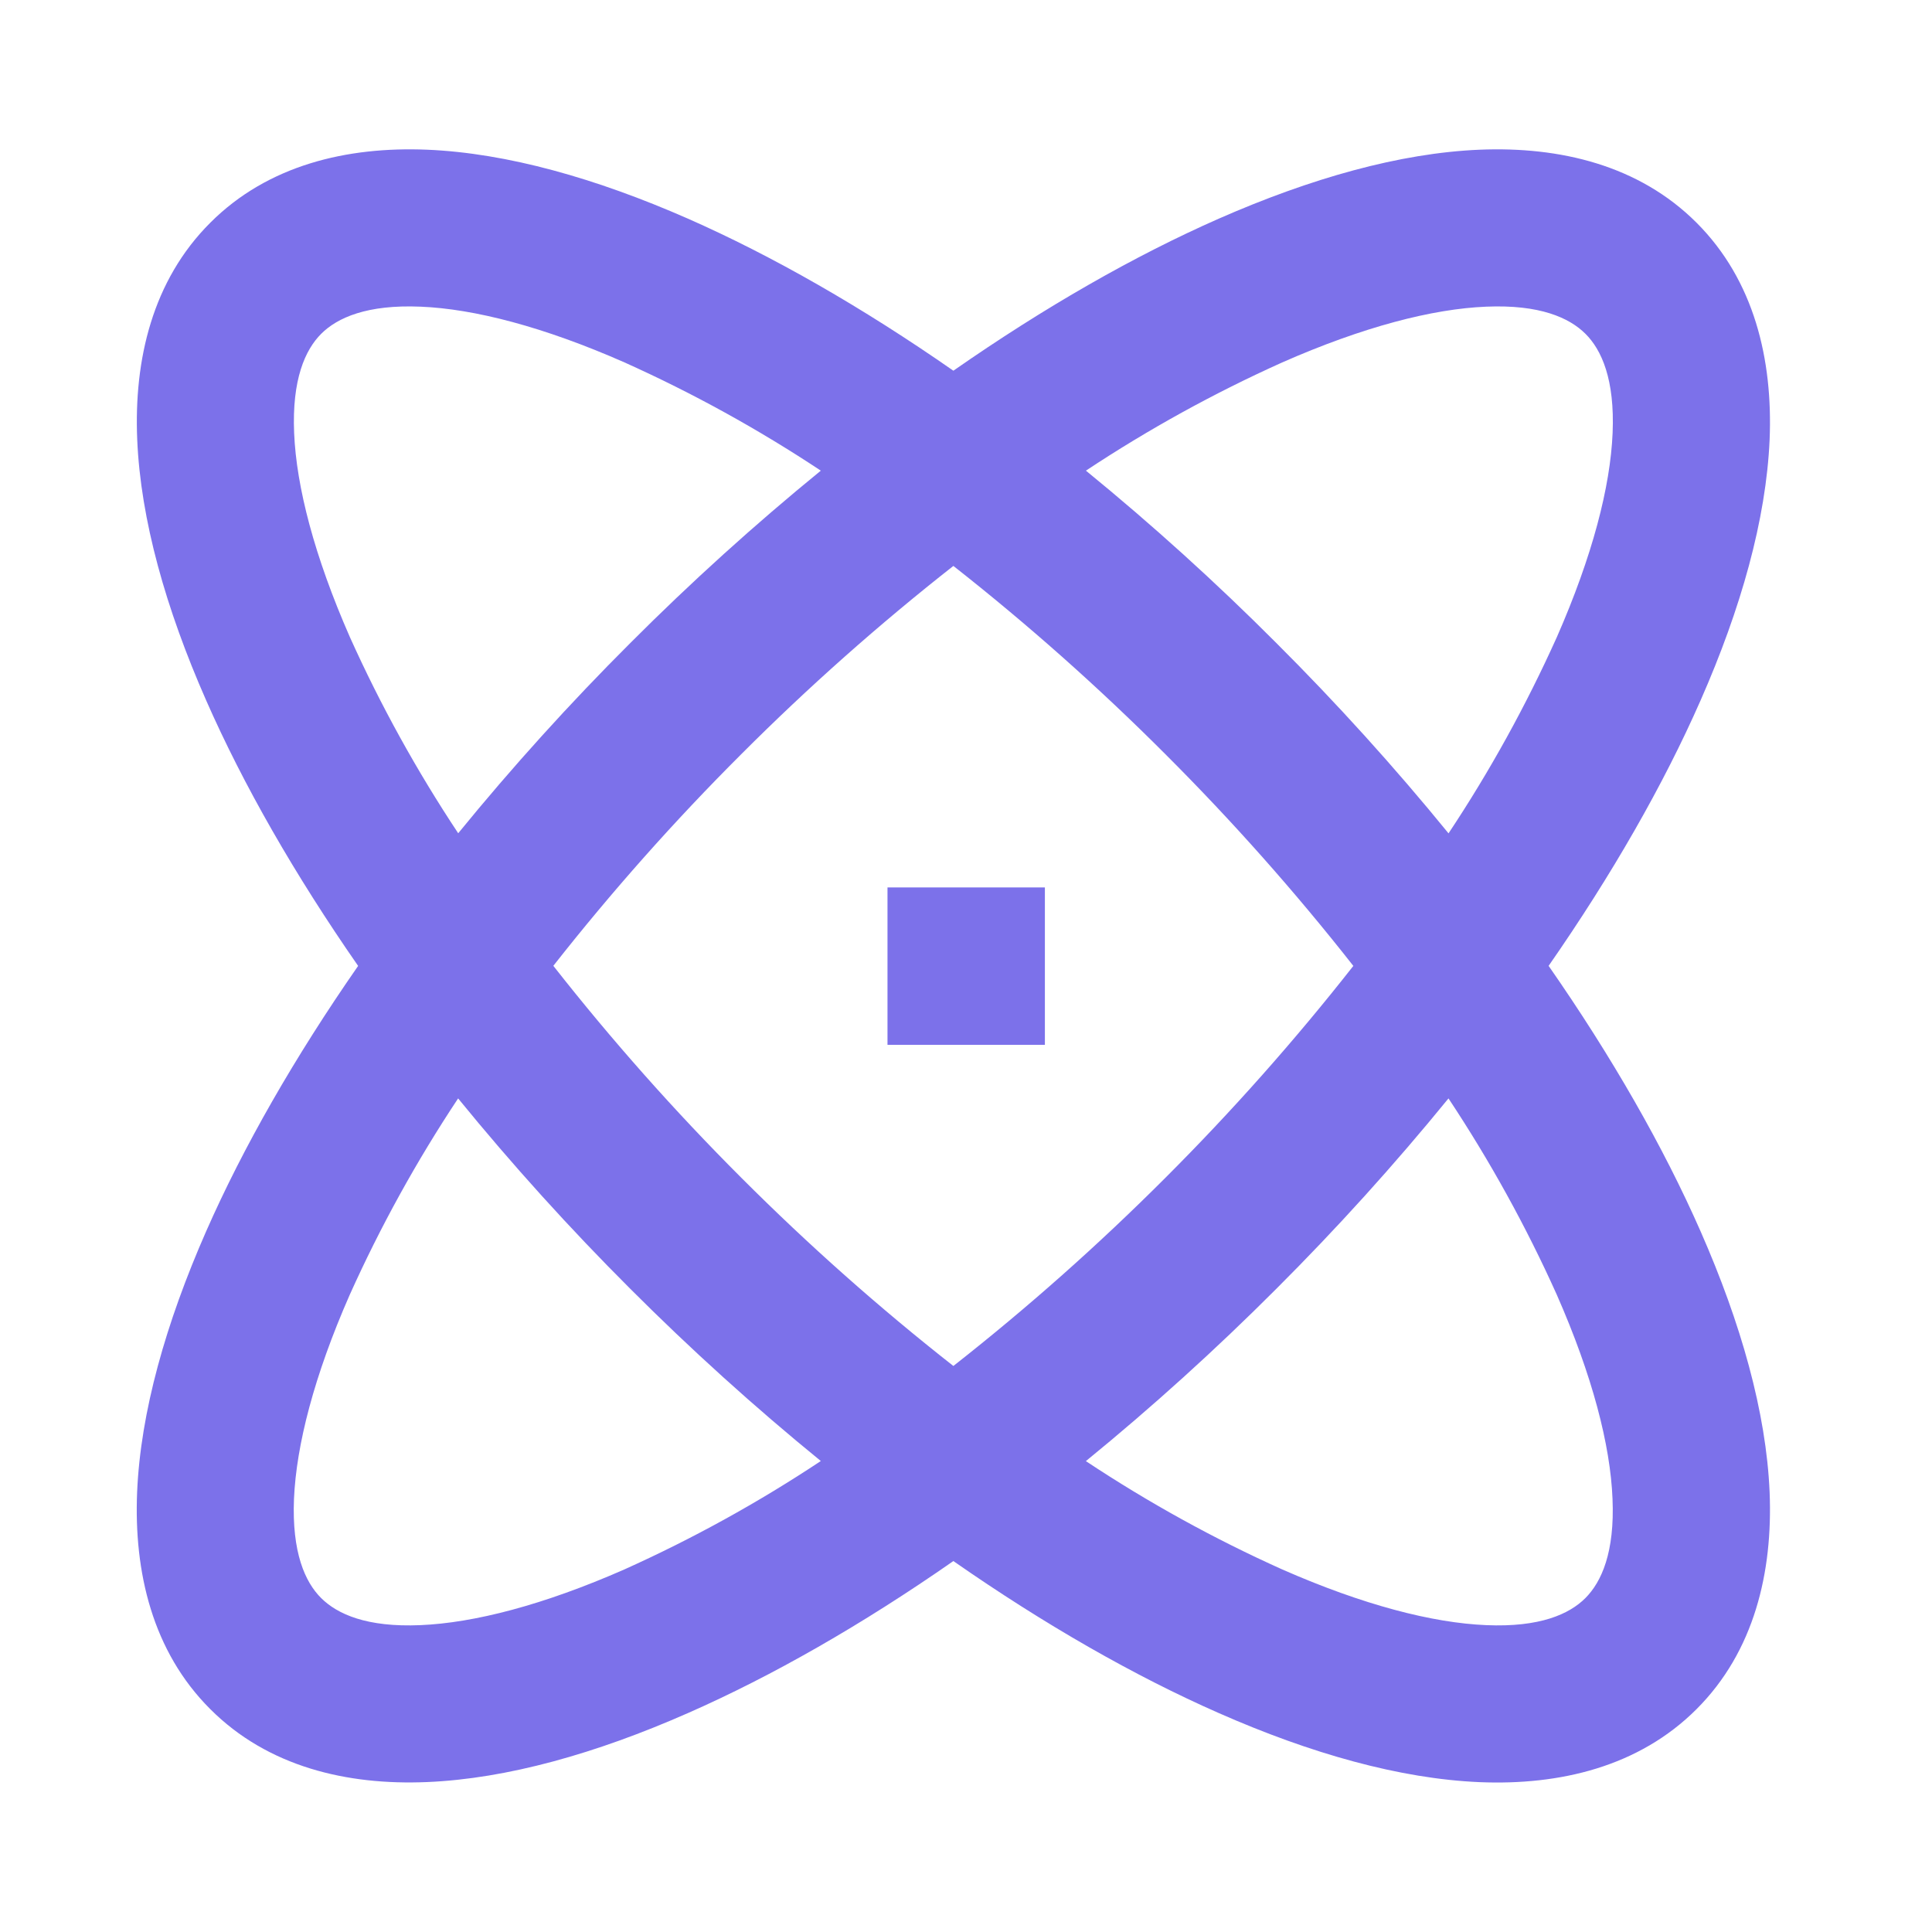 <svg width="41" height="41" viewBox="0 0 41 41" fill="none" xmlns="http://www.w3.org/2000/svg">
<path d="M23.045 9.988C24.453 11.138 25.802 12.358 27.085 13.645C28.372 14.929 29.592 16.277 30.74 17.685C31.619 16.362 32.387 14.969 33.039 13.52C33.795 11.798 34.174 10.33 34.222 9.19C34.27 8.053 33.989 7.425 33.645 7.083C33.302 6.742 32.675 6.46 31.539 6.508C30.4 6.555 28.932 6.933 27.209 7.692C25.761 8.343 24.369 9.111 23.045 9.988ZM20.232 7.867C22.17 6.517 24.075 5.428 25.865 4.64C27.812 3.785 29.702 3.248 31.399 3.177C33.099 3.107 34.779 3.502 36.004 4.727C37.229 5.952 37.624 7.632 37.554 9.33C37.48 11.027 36.945 12.918 36.089 14.863C35.302 16.653 34.212 18.558 32.864 20.497C34.214 22.437 35.302 24.342 36.09 26.133C36.945 28.078 37.482 29.97 37.554 31.667C37.624 33.363 37.229 35.045 36.004 36.27C34.779 37.495 33.099 37.89 31.4 37.82C29.704 37.748 27.812 37.212 25.867 36.355C24.077 35.568 22.17 34.478 20.232 33.128C18.294 34.478 16.387 35.568 14.597 36.355C12.652 37.212 10.76 37.747 9.064 37.818C7.365 37.89 5.684 37.495 4.46 36.268C3.235 35.045 2.839 33.363 2.91 31.665C2.982 29.97 3.519 28.078 4.374 26.132C5.162 24.342 6.252 22.437 7.6 20.498C6.252 18.558 5.162 16.653 4.375 14.863C3.519 12.918 2.984 11.027 2.912 9.33C2.84 7.632 3.235 5.952 4.462 4.727C5.685 3.502 7.367 3.107 9.065 3.177C10.76 3.248 12.652 3.785 14.599 4.64C16.387 5.428 18.294 6.518 20.232 7.867ZM9.724 17.683C10.872 16.276 12.091 14.928 13.377 13.645C14.661 12.358 16.01 11.138 17.419 9.988C16.096 9.111 14.703 8.343 13.255 7.692C11.532 6.933 10.064 6.555 8.925 6.508C7.789 6.46 7.159 6.742 6.817 7.083C6.475 7.425 6.194 8.053 6.242 9.19C6.29 10.33 6.669 11.798 7.425 13.52C8.077 14.969 8.846 16.36 9.724 17.683ZM11.744 20.498C12.983 22.076 14.316 23.579 15.735 24.997C17.153 26.416 18.654 27.749 20.232 28.988C21.81 27.749 23.311 26.416 24.729 24.997C26.148 23.579 27.481 22.076 28.72 20.498C27.481 18.921 26.148 17.42 24.729 16.003C23.311 14.583 21.81 13.25 20.232 12.01C18.654 13.249 17.152 14.582 15.734 16.002C14.314 17.419 12.981 18.92 11.742 20.497M9.722 23.31C8.843 24.634 8.074 26.027 7.422 27.477C6.665 29.198 6.289 30.667 6.239 31.805C6.192 32.942 6.472 33.572 6.815 33.913C7.159 34.255 7.785 34.537 8.922 34.488C10.06 34.44 11.53 34.062 13.252 33.305C14.701 32.653 16.095 31.884 17.419 31.005C16.01 29.857 14.661 28.637 13.377 27.352C12.091 26.068 10.871 24.719 9.722 23.31ZM23.044 31.007C24.367 31.885 25.76 32.654 27.209 33.305C28.93 34.062 30.4 34.44 31.539 34.488C32.677 34.537 33.304 34.255 33.645 33.913C33.987 33.57 34.269 32.942 34.22 31.805C34.174 30.667 33.795 29.198 33.037 27.475C32.386 26.026 31.617 24.634 30.739 23.31C29.59 24.719 28.37 26.068 27.084 27.352C25.8 28.638 24.452 29.858 23.044 31.007ZM18.834 18.833H22.174V22.173H18.834V18.833Z" fill="#7C71EA"/>
</svg>
